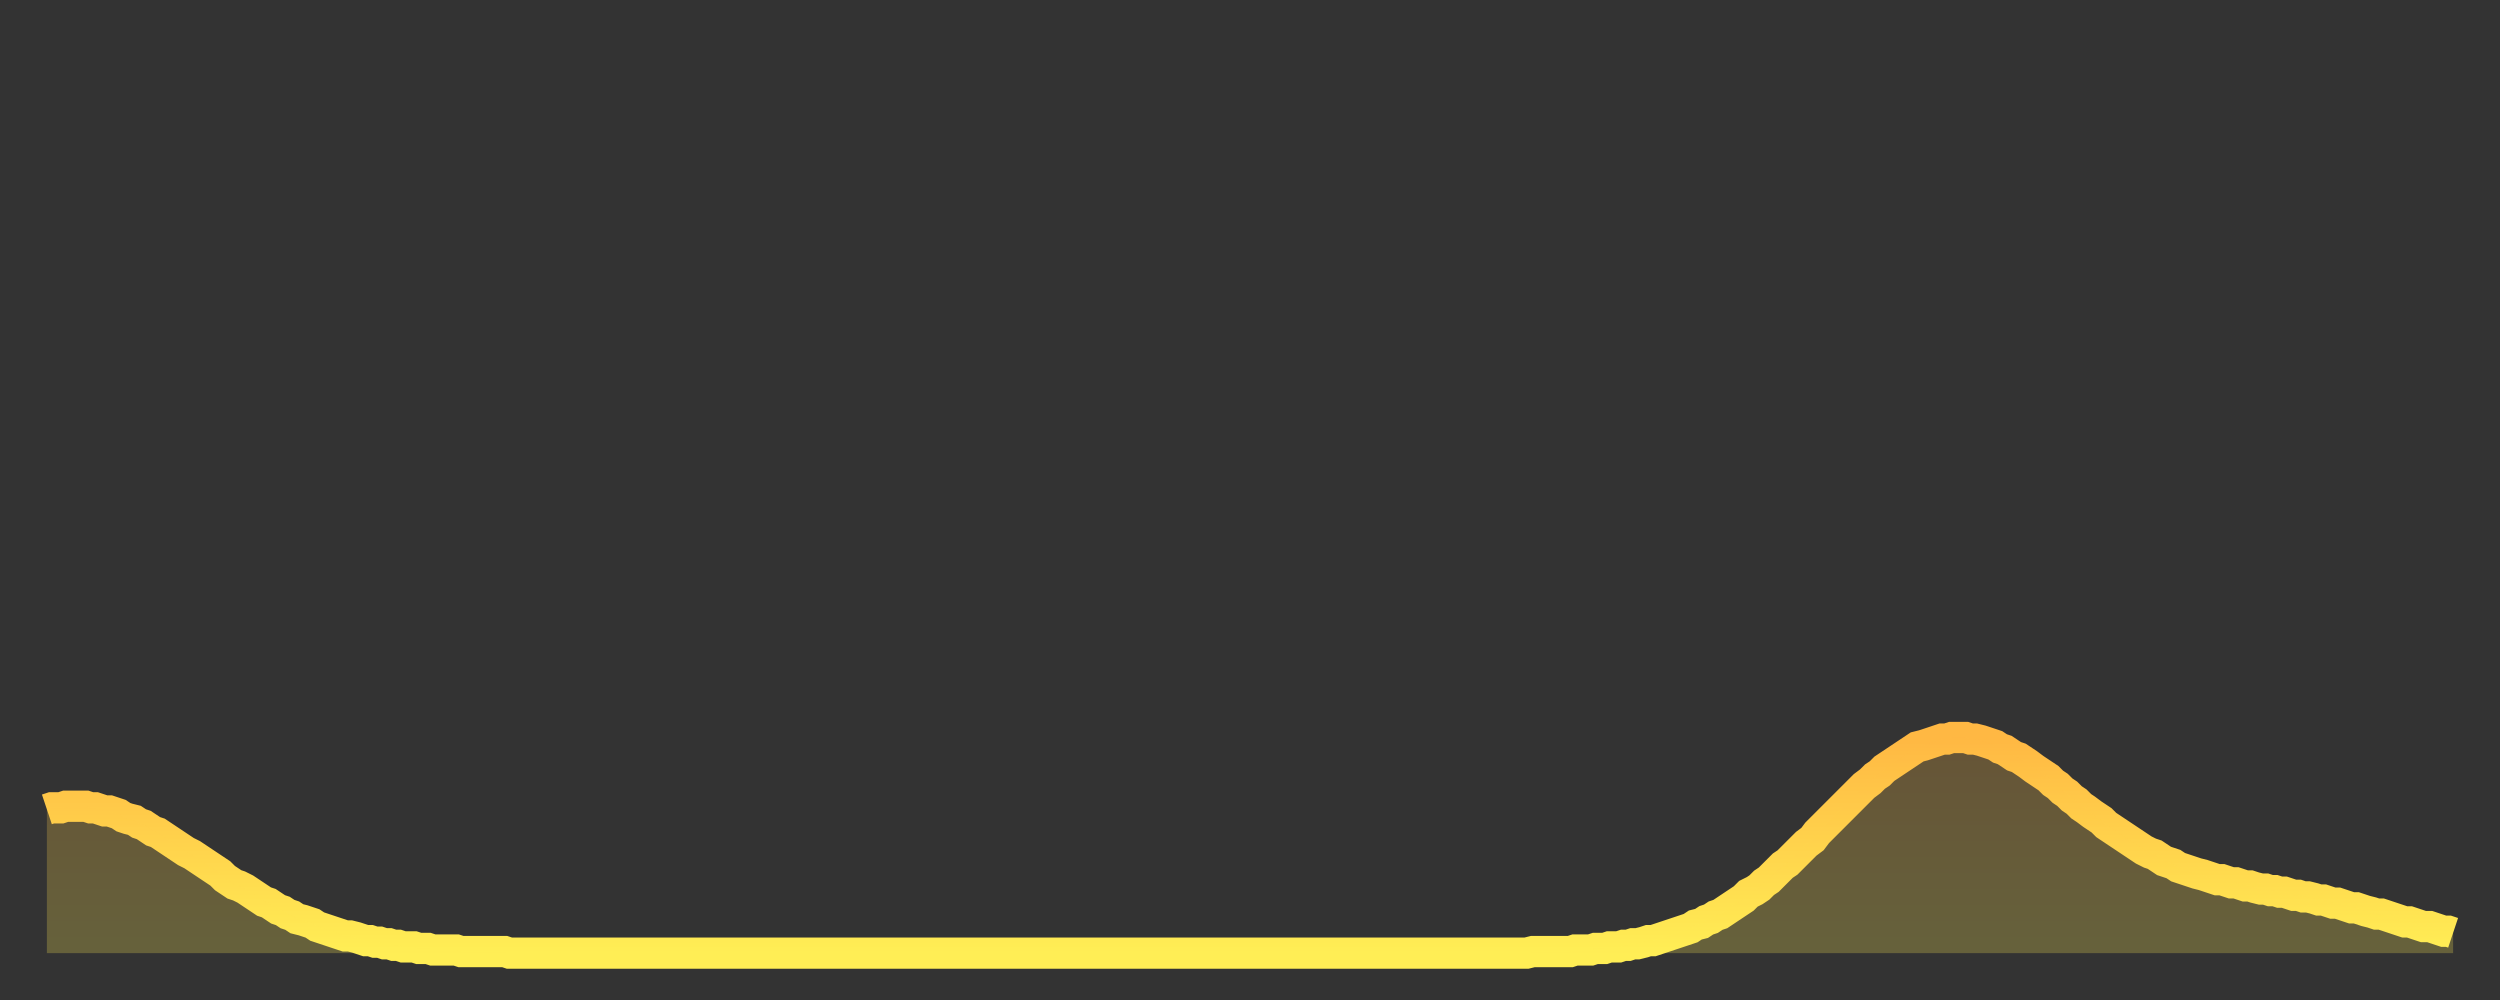 <?xml version="1.0" encoding="utf-8" ?>
<svg baseProfile="full" height="64" version="1.1" width="160" xmlns="http://www.w3.org/2000/svg" xmlns:ev="http://www.w3.org/2001/xml-events" xmlns:xlink="http://www.w3.org/1999/xlink"><rect width="100%" height="100%" fill="#333333" stroke="none"/><defs><linearGradient id="id2436178" x1="0" x2="0" y1="0" y2="1"><stop offset="0%" stop-color="#ffb843" /><stop offset="50%" stop-color="#ffd34c" /><stop offset="100%" stop-color="#ffee55" /></linearGradient></defs><g transform="translate(3,3)"><g><path d="M 0.0 48.8 0.3 48.7 0.6 48.7 0.9 48.7 1.2 48.6 1.5 48.6 1.9 48.6 2.2 48.6 2.5 48.6 2.8 48.7 3.1 48.7 3.4 48.8 3.7 48.9 4.0 48.9 4.3 49.0 4.6 49.1 4.9 49.3 5.2 49.4 5.6 49.5 5.9 49.7 6.2 49.8 6.5 50.0 6.8 50.2 7.1 50.3 7.4 50.5 7.7 50.7 8.0 50.9 8.3 51.1 8.6 51.3 8.9 51.5 9.3 51.7 9.6 51.9 9.9 52.1 10.2 52.3 10.5 52.5 10.8 52.7 11.1 52.9 11.4 53.2 11.7 53.4 12.0 53.6 12.3 53.7 12.7 53.9 13.0 54.1 13.3 54.3 13.6 54.5 13.9 54.7 14.2 54.8 14.5 55.0 14.8 55.2 15.1 55.3 15.4 55.5 15.7 55.6 16.0 55.8 16.4 55.9 16.7 56.0 17.0 56.1 17.3 56.3 17.6 56.4 17.9 56.5 18.2 56.6 18.5 56.7 18.8 56.8 19.1 56.9 19.4 56.9 19.8 57.0 20.1 57.1 20.4 57.2 20.7 57.2 21.0 57.3 21.3 57.3 21.6 57.4 21.9 57.4 22.2 57.5 22.5 57.5 22.8 57.6 23.1 57.6 23.5 57.6 23.8 57.7 24.1 57.7 24.4 57.7 24.7 57.8 25.0 57.8 25.3 57.8 25.6 57.8 25.9 57.8 26.2 57.8 26.5 57.9 26.8 57.9 27.2 57.9 27.5 57.9 27.8 57.9 28.1 57.9 28.4 57.9 28.7 57.9 29.0 57.9 29.3 57.9 29.6 58.0 29.9 58.0 30.2 58.0 30.6 58.0 30.9 58.0 31.2 58.0 31.5 58.0 31.8 58.0 32.1 58.0 32.4 58.0 32.7 58.0 33.0 58.0 33.3 58.0 33.6 58.0 33.9 58.0 34.3 58.0 34.6 58.0 34.9 58.0 35.2 58.0 35.5 58.0 35.8 58.0 36.1 58.0 36.4 58.0 36.7 58.0 37.0 58.0 37.3 58.0 37.7 58.0 38.0 58.0 38.3 58.0 38.6 58.0 38.9 58.0 39.2 58.0 39.5 58.0 39.8 58.0 40.1 58.0 40.4 58.0 40.7 58.0 41.0 58.0 41.4 58.0 41.7 58.0 42.0 58.0 42.3 58.0 42.6 58.0 42.9 58.0 43.2 58.0 43.5 58.0 43.8 58.0 44.1 58.0 44.4 58.0 44.7 58.0 45.1 58.0 45.4 58.0 45.7 58.0 46.0 58.0 46.3 58.0 46.6 58.0 46.9 58.0 47.2 58.0 47.5 58.0 47.8 58.0 48.1 58.0 48.5 58.0 48.8 58.0 49.1 58.0 49.4 58.0 49.7 58.0 50.0 58.0 50.3 58.0 50.6 58.0 50.9 58.0 51.2 58.0 51.5 58.0 51.8 58.0 52.2 58.0 52.5 58.0 52.8 58.0 53.1 58.0 53.4 58.0 53.7 58.0 54.0 58.0 54.3 58.0 54.6 58.0 54.9 58.0 55.2 58.0 55.6 58.0 55.9 58.0 56.2 58.0 56.5 58.0 56.8 58.0 57.1 58.0 57.4 58.0 57.7 58.0 58.0 58.0 58.3 58.0 58.6 58.0 58.9 58.0 59.3 58.0 59.6 58.0 59.9 58.0 60.2 58.0 60.5 58.0 60.8 58.0 61.1 58.0 61.4 58.0 61.7 58.0 62.0 58.0 62.3 58.0 62.6 58.0 63.0 58.0 63.3 58.0 63.6 58.0 63.9 58.0 64.2 58.0 64.5 58.0 64.8 58.0 65.1 58.0 65.4 58.0 65.7 58.0 66.0 58.0 66.4 58.0 66.7 58.0 67.0 58.0 67.3 58.0 67.6 58.0 67.9 58.0 68.2 58.0 68.5 58.0 68.8 58.0 69.1 58.0 69.4 58.0 69.7 58.0 70.1 58.0 70.4 58.0 70.7 58.0 71.0 58.0 71.3 58.0 71.6 58.0 71.9 58.0 72.2 58.0 72.5 58.0 72.8 58.0 73.1 58.0 73.5 58.0 73.8 58.0 74.1 58.0 74.4 58.0 74.7 58.0 75.0 58.0 75.3 58.0 75.6 58.0 75.9 58.0 76.2 58.0 76.5 58.0 76.8 58.0 77.2 58.0 77.5 58.0 77.8 58.0 78.1 58.0 78.4 58.0 78.7 58.0 79.0 58.0 79.3 58.0 79.6 58.0 79.9 58.0 80.2 58.0 80.5 58.0 80.9 58.0 81.2 58.0 81.5 58.0 81.8 58.0 82.1 58.0 82.4 58.0 82.7 58.0 83.0 58.0 83.3 58.0 83.6 58.0 83.9 58.0 84.3 58.0 84.6 58.0 84.9 58.0 85.2 58.0 85.5 58.0 85.8 58.0 86.1 58.0 86.4 58.0 86.7 58.0 87.0 58.0 87.3 58.0 87.6 58.0 88.0 58.0 88.3 58.0 88.6 58.0 88.9 58.0 89.2 58.0 89.5 58.0 89.8 58.0 90.1 58.0 90.4 58.0 90.7 58.0 91.0 58.0 91.4 58.0 91.7 58.0 92.0 58.0 92.3 58.0 92.6 58.0 92.9 58.0 93.2 58.0 93.5 58.0 93.8 58.0 94.1 58.0 94.4 58.0 94.7 58.0 95.1 57.9 95.4 57.9 95.7 57.9 96.0 57.9 96.3 57.9 96.6 57.9 96.9 57.9 97.2 57.9 97.5 57.9 97.8 57.8 98.1 57.8 98.4 57.8 98.8 57.8 99.1 57.7 99.4 57.7 99.7 57.7 100.0 57.6 100.3 57.6 100.6 57.6 100.9 57.5 101.2 57.5 101.5 57.4 101.8 57.4 102.2 57.3 102.5 57.2 102.8 57.2 103.1 57.1 103.4 57.0 103.7 56.9 104.0 56.8 104.3 56.7 104.6 56.6 104.9 56.5 105.2 56.4 105.5 56.2 105.9 56.1 106.2 55.9 106.5 55.8 106.8 55.6 107.1 55.5 107.4 55.3 107.7 55.1 108.0 54.9 108.3 54.7 108.6 54.5 108.9 54.2 109.3 54.0 109.6 53.8 109.9 53.5 110.2 53.3 110.5 53.0 110.8 52.7 111.1 52.4 111.4 52.2 111.7 51.9 112.0 51.6 112.3 51.3 112.6 51.0 113.0 50.7 113.3 50.3 113.6 50.0 113.9 49.7 114.2 49.4 114.5 49.1 114.8 48.8 115.1 48.5 115.4 48.2 115.7 47.9 116.0 47.6 116.3 47.3 116.7 47.0 117.0 46.7 117.3 46.5 117.6 46.2 117.9 46.0 118.2 45.8 118.5 45.6 118.8 45.4 119.1 45.2 119.4 45.0 119.7 44.8 120.1 44.7 120.4 44.6 120.7 44.5 121.0 44.4 121.3 44.3 121.6 44.3 121.9 44.2 122.2 44.2 122.5 44.2 122.8 44.2 123.1 44.3 123.4 44.3 123.8 44.4 124.1 44.5 124.4 44.6 124.7 44.7 125.0 44.9 125.3 45.0 125.6 45.2 125.9 45.4 126.2 45.5 126.5 45.7 126.8 45.9 127.2 46.2 127.5 46.4 127.8 46.6 128.1 46.8 128.4 47.1 128.7 47.3 129.0 47.6 129.3 47.8 129.6 48.1 129.9 48.3 130.2 48.6 130.5 48.8 130.9 49.1 131.2 49.3 131.5 49.5 131.8 49.8 132.1 50.0 132.4 50.2 132.7 50.4 133.0 50.6 133.3 50.8 133.6 51.0 133.9 51.2 134.2 51.4 134.6 51.6 134.9 51.7 135.2 51.9 135.5 52.1 135.8 52.2 136.1 52.3 136.4 52.5 136.7 52.6 137.0 52.7 137.3 52.8 137.6 52.9 138.0 53.0 138.3 53.1 138.6 53.2 138.9 53.3 139.2 53.3 139.5 53.4 139.8 53.5 140.1 53.5 140.4 53.6 140.7 53.7 141.0 53.7 141.3 53.8 141.7 53.9 142.0 53.9 142.3 54.0 142.6 54.0 142.9 54.1 143.2 54.1 143.5 54.2 143.8 54.3 144.1 54.3 144.4 54.4 144.7 54.4 145.1 54.5 145.4 54.6 145.7 54.6 146.0 54.7 146.3 54.8 146.6 54.8 146.9 54.9 147.2 55.0 147.5 55.1 147.8 55.1 148.1 55.2 148.4 55.3 148.8 55.4 149.1 55.5 149.4 55.5 149.7 55.6 150.0 55.7 150.3 55.8 150.6 55.9 150.9 56.0 151.2 56.0 151.5 56.1 151.8 56.2 152.1 56.3 152.5 56.3 152.8 56.4 153.1 56.5 153.4 56.6 153.7 56.6 154.0 56.7" fill="none" id="graph-curve" opacity="1" stroke="url(#id2436178)" stroke-width="2" /><path d="M 0 58 L 0.0 48.8 0.3 48.7 0.6 48.7 0.9 48.7 1.2 48.6 1.5 48.6 1.9 48.6 2.2 48.6 2.5 48.6 2.8 48.7 3.1 48.7 3.4 48.8 3.7 48.9 4.0 48.9 4.3 49.0 4.6 49.1 4.9 49.3 5.2 49.4 5.6 49.5 5.9 49.7 6.2 49.8 6.5 50.0 6.8 50.2 7.1 50.3 7.4 50.5 7.7 50.7 8.0 50.9 8.3 51.1 8.6 51.3 8.9 51.5 9.3 51.7 9.6 51.9 9.9 52.1 10.2 52.3 10.5 52.5 10.8 52.7 11.1 52.9 11.4 53.2 11.7 53.4 12.0 53.6 12.3 53.7 12.7 53.9 13.0 54.1 13.3 54.3 13.6 54.5 13.9 54.7 14.2 54.8 14.5 55.0 14.8 55.2 15.1 55.3 15.4 55.5 15.7 55.6 16.0 55.8 16.4 55.9 16.7 56.0 17.0 56.1 17.3 56.3 17.6 56.4 17.9 56.5 18.2 56.6 18.5 56.7 18.8 56.8 19.1 56.9 19.4 56.9 19.8 57.0 20.1 57.1 20.4 57.2 20.7 57.2 21.0 57.3 21.3 57.3 21.6 57.4 21.9 57.4 22.2 57.5 22.5 57.5 22.8 57.6 23.1 57.6 23.5 57.6 23.8 57.7 24.1 57.7 24.4 57.7 24.7 57.8 25.0 57.8 25.3 57.8 25.6 57.8 25.9 57.8 26.2 57.8 26.5 57.9 26.8 57.9 27.2 57.9 27.5 57.9 27.8 57.9 28.1 57.9 28.4 57.9 28.7 57.9 29.0 57.9 29.3 57.9 29.6 58.0 29.9 58.0 30.2 58.0 30.6 58.0 30.9 58.0 31.2 58.0 31.5 58.0 31.8 58.0 32.1 58.0 32.4 58.0 32.7 58.0 33.0 58.0 33.3 58.0 33.6 58.0 33.9 58.0 34.3 58.0 34.6 58.0 34.9 58.0 35.2 58.0 35.5 58.0 35.8 58.0 36.1 58.0 36.4 58.0 36.7 58.0 37.0 58.0 37.3 58.0 37.7 58.0 38.0 58.0 38.3 58.0 38.6 58.0 38.9 58.0 39.2 58.0 39.5 58.0 39.8 58.0 40.1 58.0 40.4 58.0 40.7 58.0 41.0 58.0 41.4 58.0 41.7 58.0 42.0 58.0 42.3 58.0 42.6 58.0 42.9 58.0 43.2 58.0 43.5 58.0 43.8 58.0 44.1 58.0 44.4 58.0 44.7 58.0 45.1 58.0 45.4 58.0 45.7 58.0 46.0 58.0 46.3 58.0 46.6 58.0 46.9 58.0 47.2 58.0 47.5 58.0 47.8 58.0 48.1 58.0 48.5 58.0 48.8 58.0 49.1 58.0 49.4 58.0 49.7 58.0 50.0 58.0 50.3 58.0 50.6 58.0 50.9 58.0 51.2 58.0 51.5 58.0 51.8 58.0 52.2 58.0 52.5 58.0 52.8 58.0 53.1 58.0 53.4 58.0 53.7 58.0 54.0 58.0 54.3 58.0 54.6 58.0 54.9 58.0 55.2 58.0 55.6 58.0 55.9 58.0 56.2 58.0 56.5 58.0 56.8 58.0 57.1 58.0 57.4 58.0 57.7 58.0 58.0 58.0 58.3 58.0 58.6 58.0 58.9 58.0 59.3 58.0 59.6 58.0 59.9 58.0 60.2 58.0 60.5 58.0 60.8 58.0 61.1 58.0 61.4 58.0 61.7 58.0 62.0 58.0 62.3 58.0 62.6 58.0 63.0 58.0 63.3 58.0 63.6 58.0 63.9 58.0 64.2 58.0 64.5 58.0 64.8 58.0 65.1 58.0 65.4 58.0 65.7 58.0 66.0 58.0 66.4 58.0 66.7 58.0 67.0 58.0 67.3 58.0 67.6 58.0 67.9 58.0 68.2 58.0 68.5 58.0 68.8 58.0 69.1 58.0 69.4 58.0 69.7 58.0 70.1 58.0 70.4 58.0 70.7 58.0 71.0 58.0 71.3 58.0 71.6 58.0 71.9 58.0 72.2 58.0 72.5 58.0 72.8 58.0 73.1 58.0 73.5 58.0 73.8 58.0 74.1 58.0 74.4 58.0 74.7 58.0 75.0 58.0 75.3 58.0 75.6 58.0 75.9 58.0 76.2 58.0 76.5 58.0 76.8 58.0 77.2 58.0 77.5 58.0 77.8 58.0 78.1 58.0 78.4 58.0 78.7 58.0 79.0 58.0 79.3 58.0 79.6 58.0 79.9 58.0 80.2 58.0 80.5 58.0 80.9 58.0 81.2 58.0 81.5 58.0 81.8 58.0 82.1 58.0 82.4 58.0 82.7 58.0 83.0 58.0 83.3 58.0 83.6 58.0 83.9 58.0 84.3 58.0 84.6 58.0 84.9 58.0 85.2 58.0 85.5 58.0 85.8 58.0 86.1 58.0 86.4 58.0 86.7 58.0 87.0 58.0 87.3 58.0 87.6 58.0 88.0 58.0 88.3 58.0 88.6 58.0 88.9 58.0 89.2 58.0 89.5 58.0 89.8 58.0 90.1 58.0 90.4 58.0 90.7 58.0 91.0 58.0 91.4 58.0 91.7 58.0 92.0 58.0 92.3 58.0 92.6 58.0 92.9 58.0 93.2 58.0 93.5 58.0 93.8 58.0 94.1 58.0 94.4 58.0 94.7 58.0 95.1 57.9 95.4 57.9 95.7 57.9 96.0 57.9 96.3 57.9 96.6 57.9 96.9 57.9 97.2 57.9 97.5 57.9 97.8 57.8 98.1 57.8 98.4 57.8 98.8 57.8 99.1 57.7 99.4 57.7 99.7 57.7 100.0 57.6 100.3 57.6 100.6 57.6 100.9 57.5 101.2 57.5 101.5 57.4 101.8 57.4 102.2 57.3 102.5 57.2 102.8 57.2 103.1 57.1 103.4 57.0 103.7 56.9 104.0 56.8 104.3 56.7 104.6 56.6 104.9 56.5 105.2 56.4 105.5 56.2 105.9 56.1 106.2 55.9 106.5 55.8 106.8 55.6 107.1 55.5 107.4 55.3 107.7 55.1 108.0 54.9 108.3 54.7 108.6 54.5 108.9 54.2 109.3 54.0 109.6 53.8 109.9 53.5 110.2 53.3 110.5 53.0 110.8 52.7 111.1 52.4 111.4 52.2 111.7 51.9 112.0 51.6 112.3 51.3 112.6 51.0 113.0 50.7 113.3 50.3 113.6 50.0 113.9 49.7 114.2 49.4 114.5 49.1 114.8 48.8 115.1 48.5 115.4 48.2 115.7 47.9 116.0 47.6 116.3 47.3 116.7 47.0 117.0 46.7 117.3 46.5 117.6 46.2 117.9 46.0 118.2 45.8 118.5 45.6 118.8 45.4 119.1 45.2 119.4 45.0 119.7 44.8 120.1 44.7 120.4 44.6 120.7 44.5 121.0 44.4 121.3 44.3 121.6 44.3 121.9 44.2 122.2 44.2 122.5 44.2 122.8 44.2 123.1 44.3 123.4 44.3 123.8 44.4 124.1 44.5 124.4 44.6 124.7 44.7 125.0 44.9 125.3 45.0 125.6 45.2 125.9 45.4 126.2 45.5 126.5 45.7 126.8 45.9 127.2 46.2 127.5 46.4 127.8 46.6 128.1 46.8 128.4 47.1 128.7 47.3 129.0 47.6 129.3 47.8 129.6 48.1 129.9 48.3 130.2 48.6 130.5 48.8 130.9 49.1 131.2 49.3 131.5 49.5 131.8 49.8 132.1 50.0 132.4 50.2 132.7 50.4 133.0 50.6 133.3 50.8 133.6 51.0 133.9 51.2 134.2 51.4 134.6 51.6 134.9 51.7 135.2 51.9 135.5 52.1 135.8 52.2 136.1 52.3 136.4 52.5 136.7 52.6 137.0 52.7 137.3 52.8 137.6 52.9 138.0 53.0 138.3 53.1 138.6 53.2 138.9 53.3 139.2 53.3 139.5 53.4 139.8 53.5 140.1 53.5 140.4 53.6 140.7 53.7 141.0 53.7 141.3 53.8 141.7 53.9 142.0 53.9 142.3 54.0 142.6 54.0 142.9 54.1 143.2 54.1 143.5 54.2 143.8 54.3 144.1 54.3 144.4 54.4 144.7 54.4 145.1 54.5 145.4 54.6 145.7 54.6 146.0 54.7 146.3 54.8 146.6 54.8 146.9 54.9 147.2 55.0 147.5 55.1 147.8 55.1 148.1 55.2 148.4 55.3 148.8 55.4 149.1 55.5 149.4 55.5 149.7 55.6 150.0 55.7 150.3 55.8 150.6 55.9 150.9 56.0 151.2 56.0 151.5 56.1 151.8 56.2 152.1 56.3 152.5 56.3 152.8 56.4 153.1 56.5 153.4 56.6 153.7 56.6 154.0 56.7 154 58" fill="url(#id2436178)" fill-opacity=".25" id="graph-shadow" /></g></g></svg>
